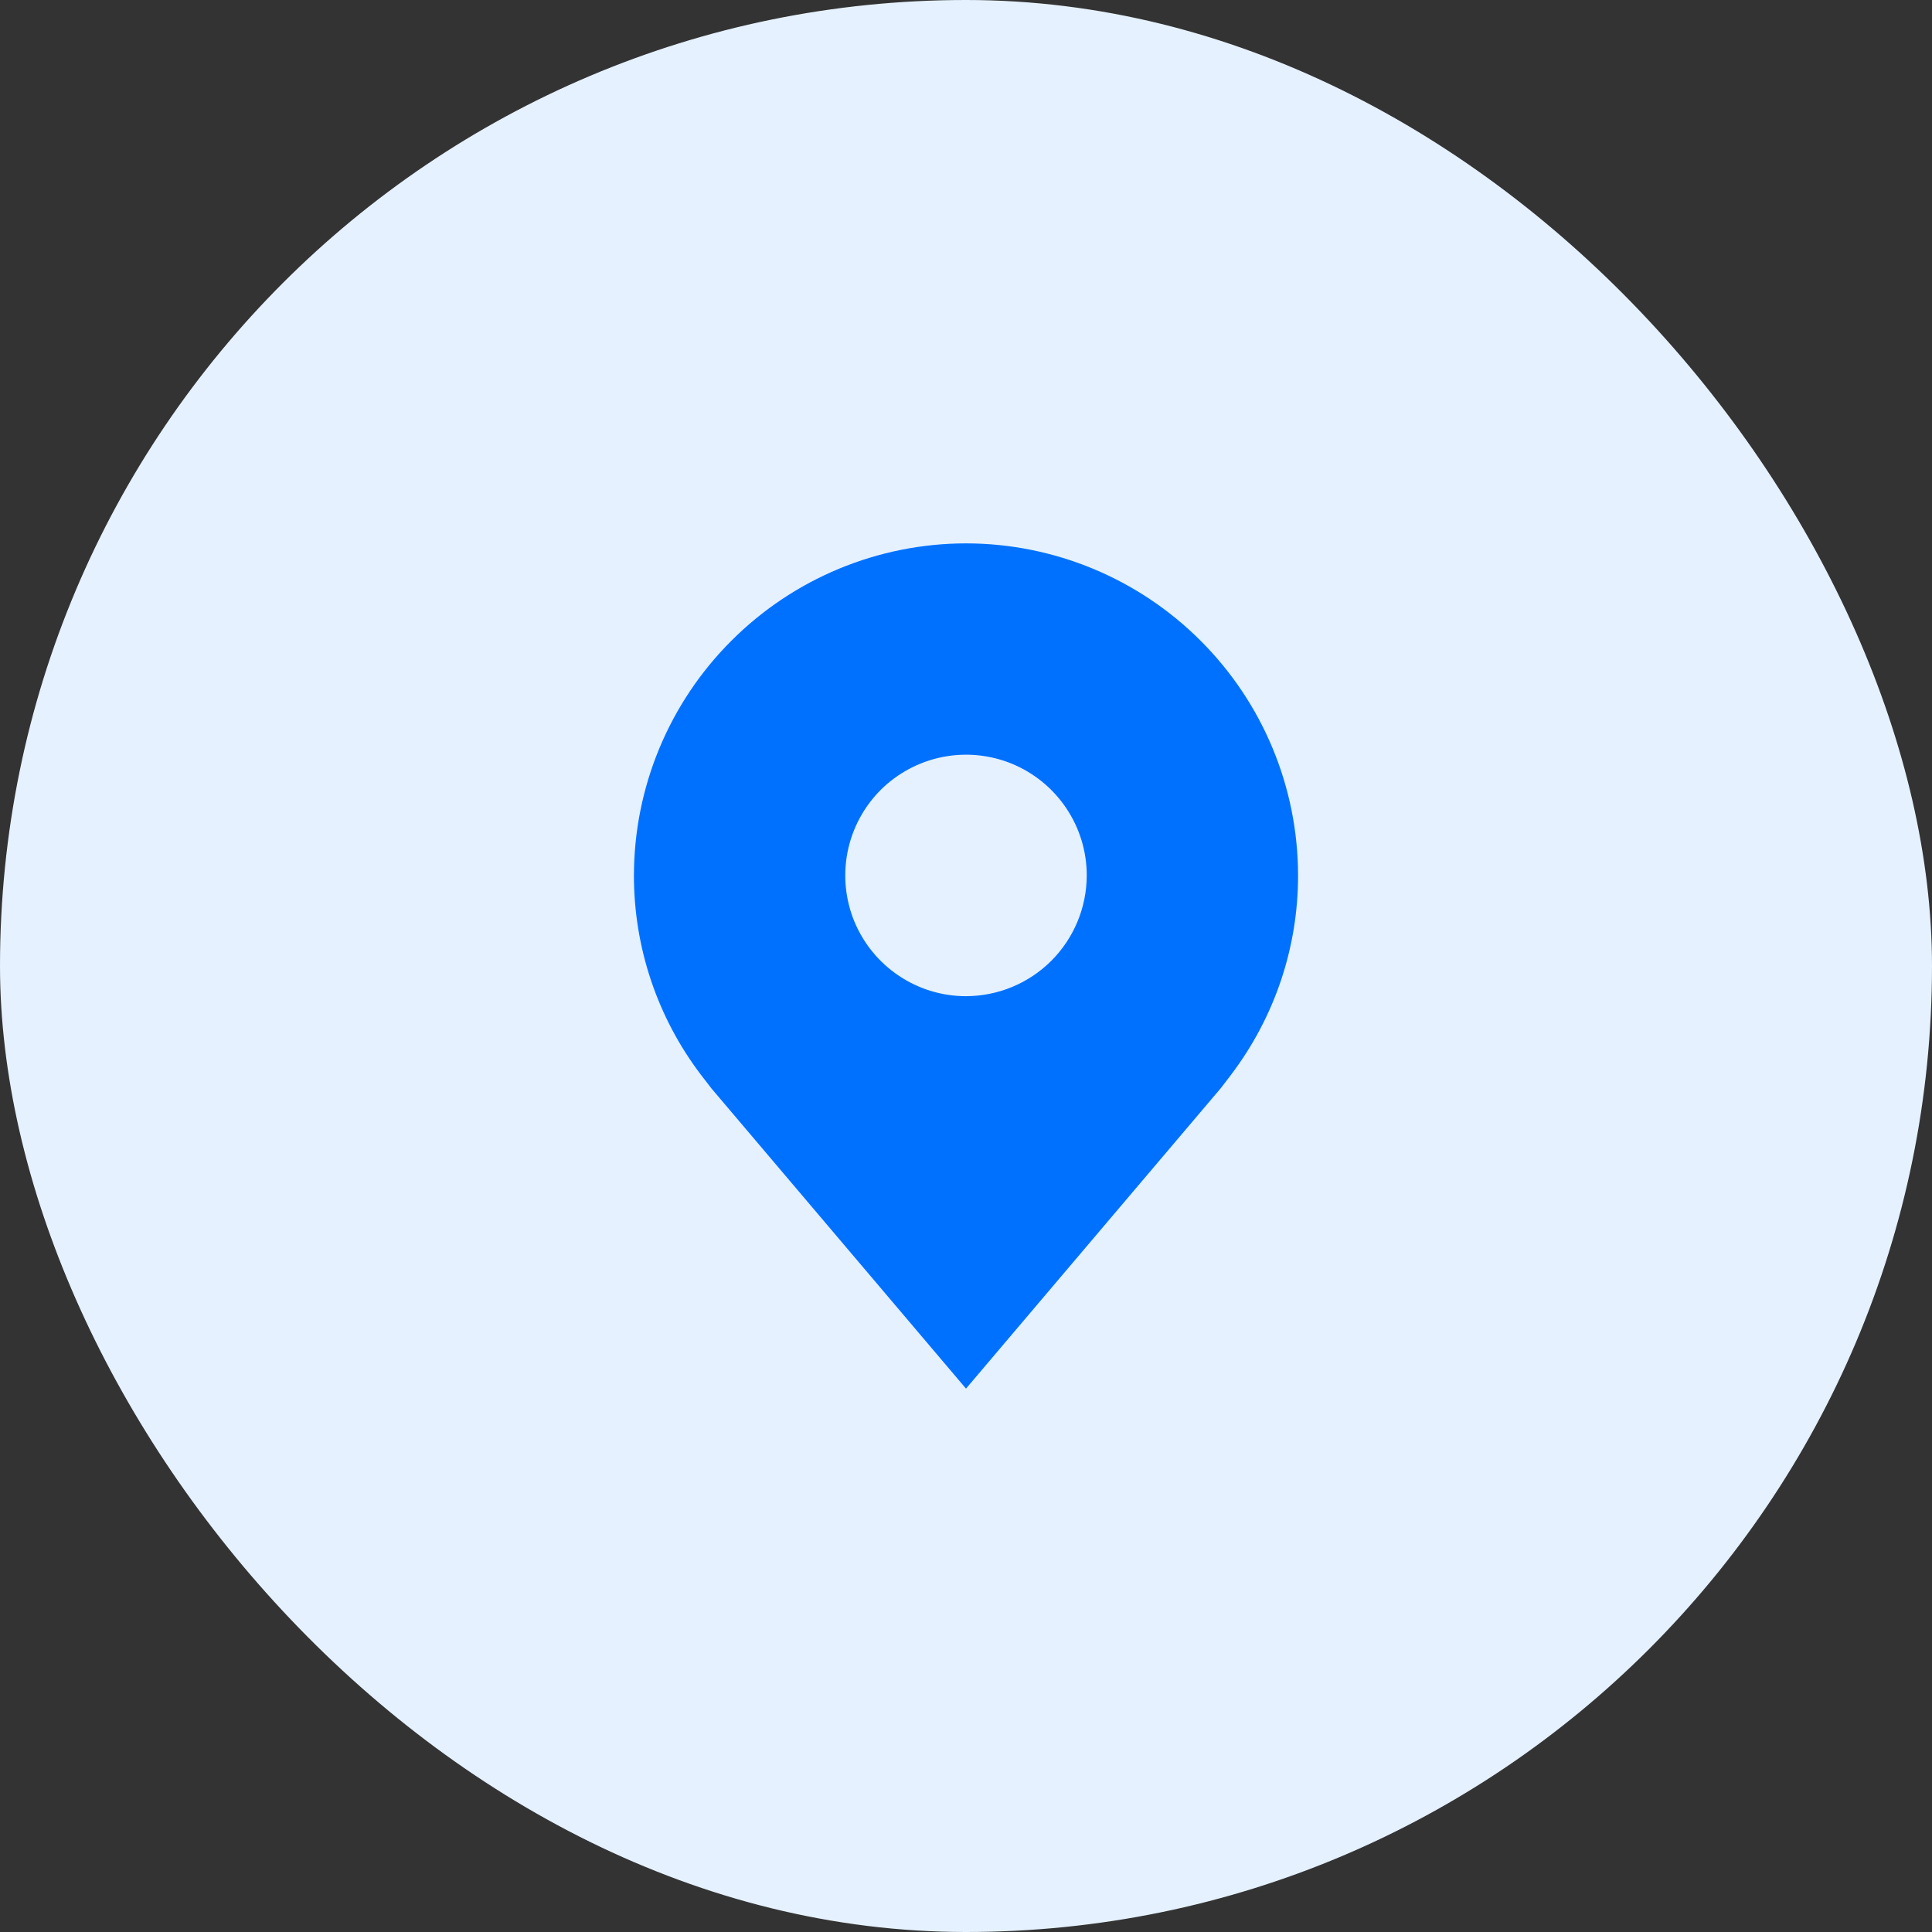 <svg width="24" height="24" viewBox="0 0 24 24" fill="none" xmlns="http://www.w3.org/2000/svg">
<rect x="0" y="0" width="24" height="24" fill="#333333" stroke="none"/>
<rect width="24" height="24" rx="12" fill="#E5F1FF"/>
<path d="M12 6.75C10.906 6.751 9.858 7.186 9.085 7.96C8.311 8.733 7.876 9.781 7.875 10.875C7.874 11.769 8.166 12.638 8.706 13.35C8.706 13.35 8.819 13.498 8.837 13.52L12 17.25L15.165 13.518C15.181 13.498 15.294 13.35 15.294 13.35L15.294 13.349C15.834 12.637 16.126 11.768 16.125 10.875C16.124 9.781 15.689 8.733 14.915 7.96C14.142 7.186 13.094 6.751 12 6.75ZM12 12.375C11.703 12.375 11.413 12.287 11.167 12.122C10.92 11.957 10.728 11.723 10.614 11.449C10.501 11.175 10.471 10.873 10.529 10.582C10.587 10.291 10.73 10.024 10.939 9.814C11.149 9.605 11.416 9.462 11.707 9.404C11.998 9.346 12.3 9.376 12.574 9.489C12.848 9.603 13.082 9.795 13.247 10.042C13.412 10.288 13.5 10.578 13.5 10.875C13.499 11.273 13.341 11.654 13.06 11.935C12.779 12.216 12.398 12.374 12 12.375Z" fill="#0071FF"/>
</svg>

